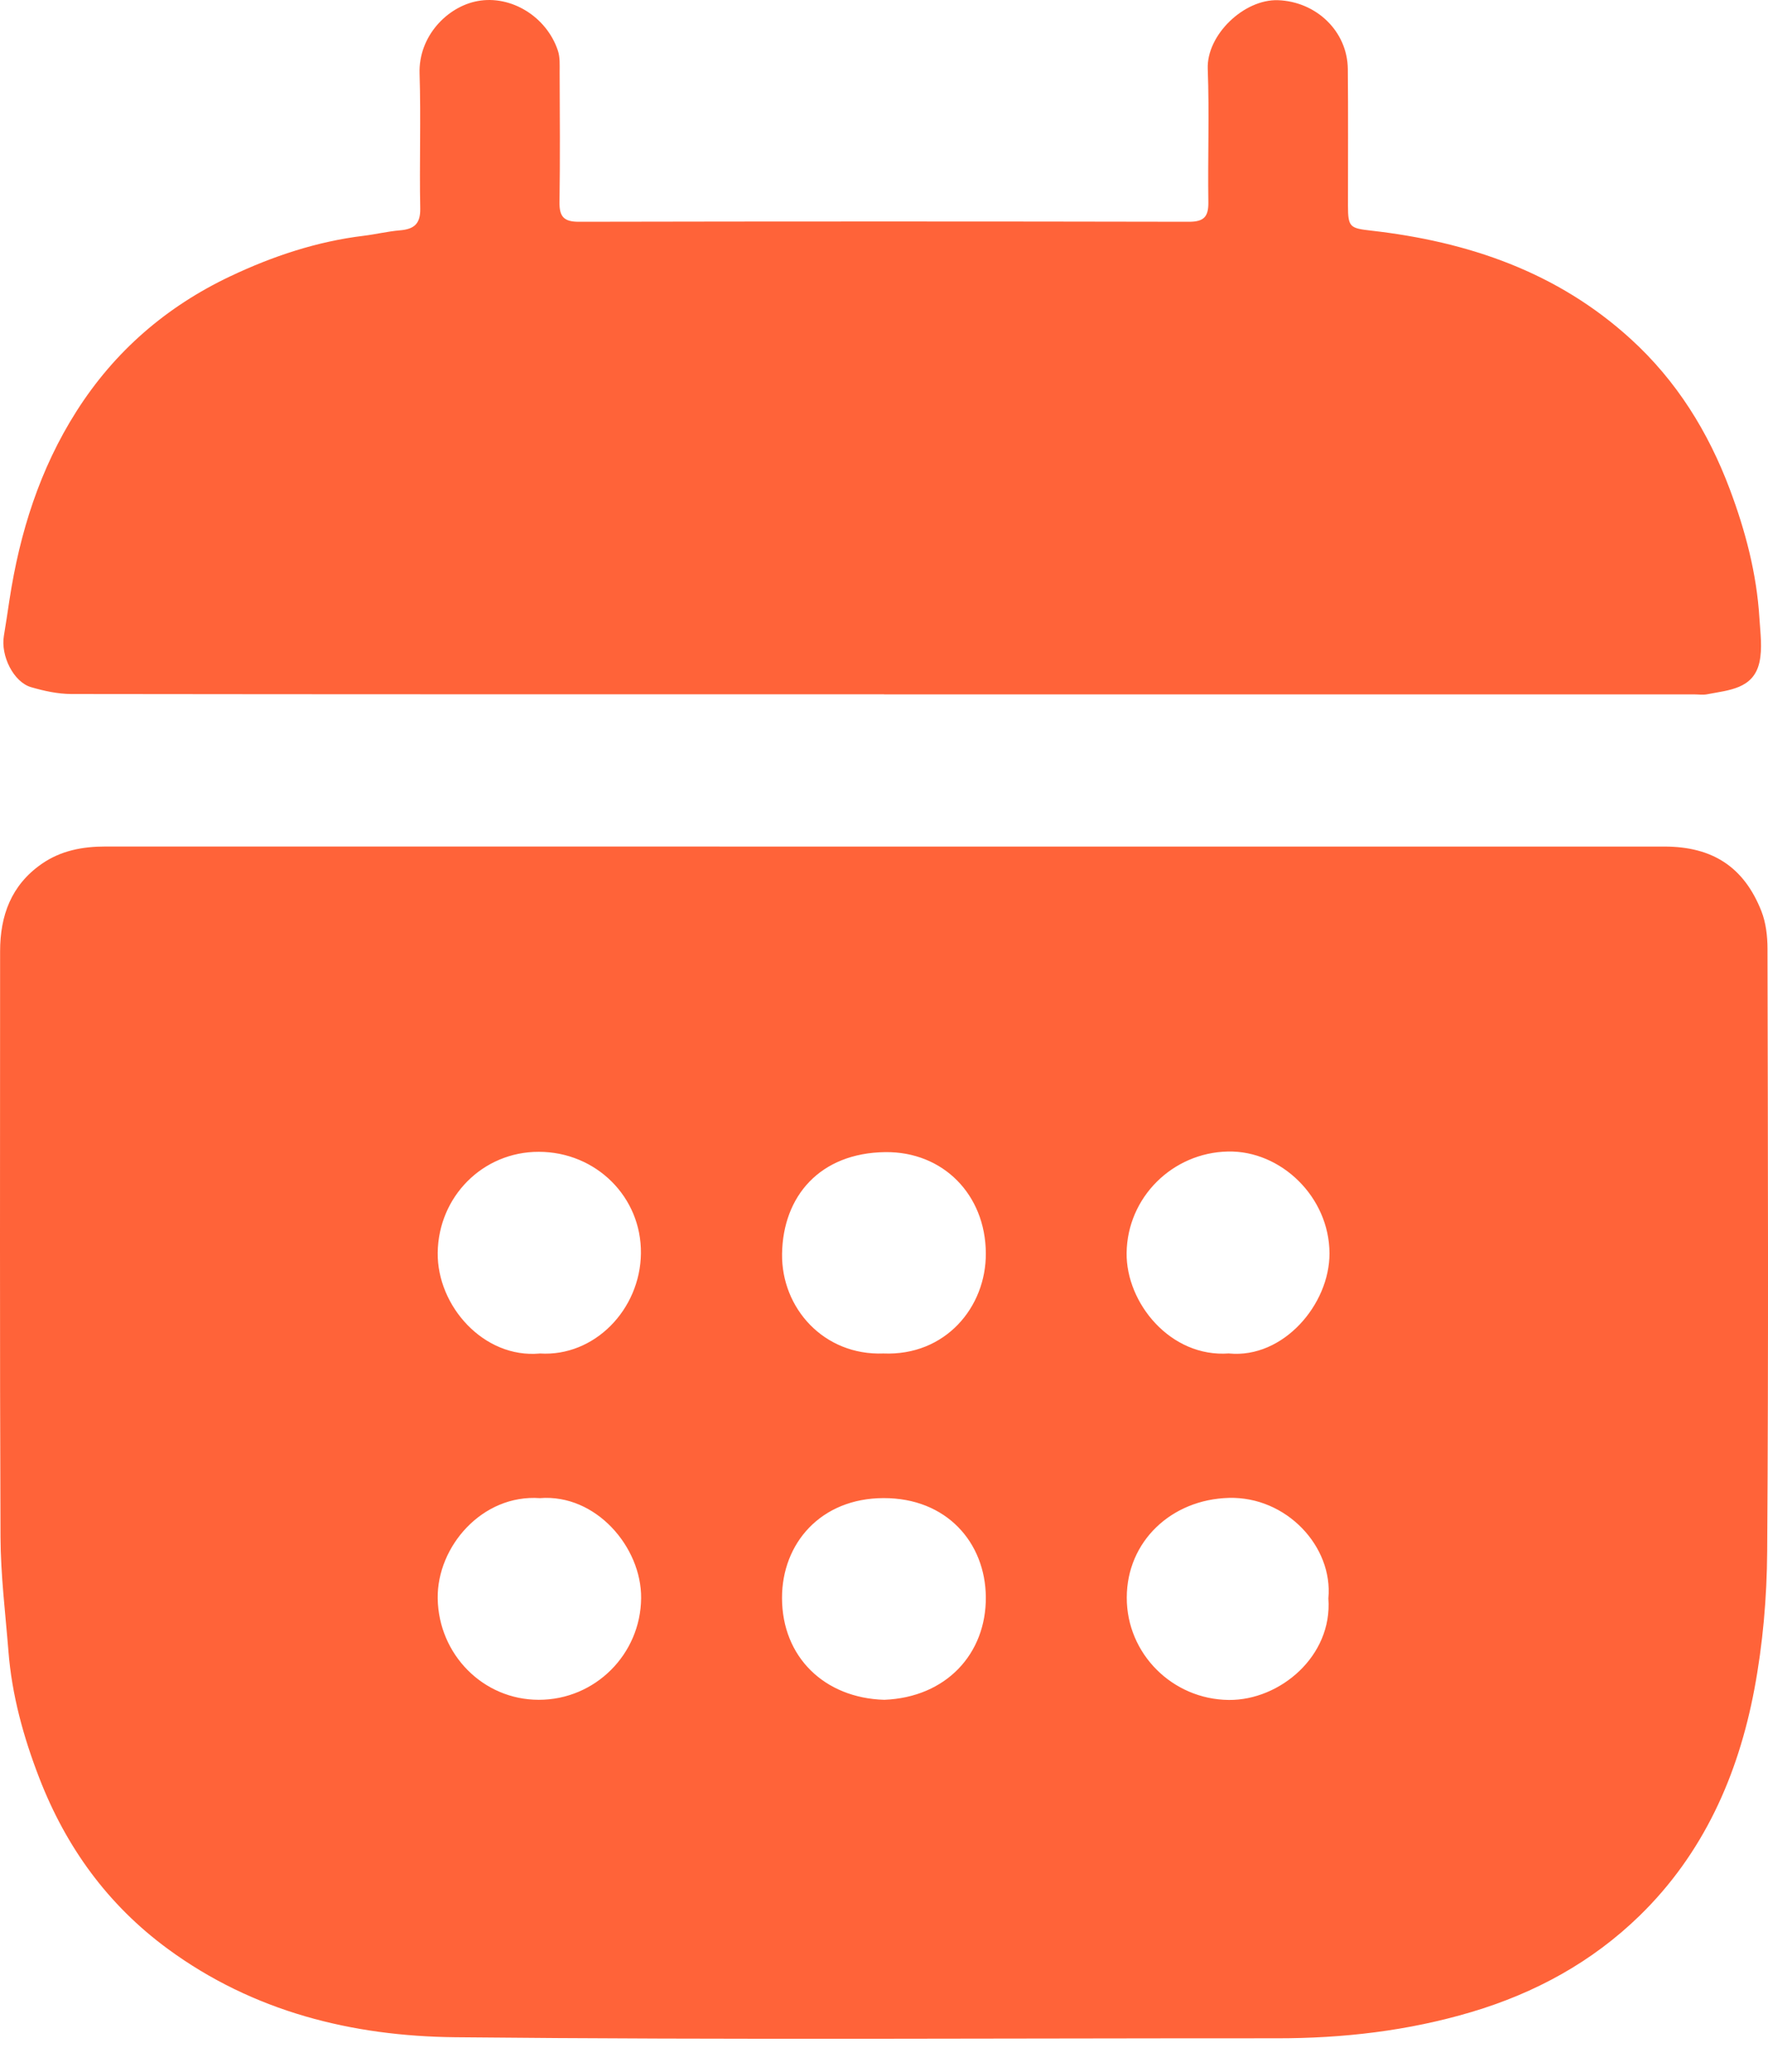 <?xml version="1.0" encoding="UTF-8"?> <svg xmlns="http://www.w3.org/2000/svg" width="35" height="41" viewBox="0 0 35 41" fill="none"> <path d="M17.503 16.754C22.651 16.754 27.8 16.753 32.949 16.754C33.903 16.754 34.526 17.16 34.87 18.034C34.959 18.262 34.99 18.526 34.99 18.774C34.998 22.75 35.011 26.725 34.984 30.7C34.978 31.614 34.898 32.54 34.729 33.436C34.408 35.137 33.72 36.685 32.456 37.915C31.514 38.831 30.389 39.444 29.129 39.819C27.872 40.193 26.585 40.34 25.277 40.339C19.856 40.337 14.434 40.373 9.012 40.318C6.973 40.297 5.017 39.814 3.322 38.57C2.133 37.697 1.308 36.556 0.779 35.191C0.465 34.38 0.235 33.548 0.167 32.678C0.107 31.925 0.013 31.171 0.01 30.418C-0.006 26.554 0.002 22.69 0.002 18.826C0.002 18.118 0.223 17.517 0.824 17.098C1.203 16.834 1.633 16.753 2.087 16.753C7.226 16.754 12.365 16.754 17.503 16.754V16.754ZM17.488 26.786C18.713 26.837 19.522 25.872 19.516 24.803C19.51 23.643 18.67 22.788 17.526 22.801C16.229 22.817 15.499 23.675 15.482 24.814C15.467 25.887 16.308 26.831 17.489 26.786H17.488ZM17.505 33.64C18.733 33.592 19.524 32.727 19.516 31.608C19.507 30.529 18.74 29.645 17.491 29.648C16.247 29.651 15.48 30.545 15.481 31.624C15.482 32.79 16.317 33.605 17.505 33.64ZM10.684 26.786C11.767 26.856 12.675 25.916 12.688 24.806C12.701 23.686 11.796 22.795 10.665 22.795C9.555 22.794 8.678 23.684 8.665 24.794C8.653 25.847 9.576 26.887 10.684 26.787V26.786ZM10.688 29.649C9.547 29.568 8.649 30.608 8.665 31.635C8.682 32.74 9.561 33.639 10.664 33.64C11.781 33.642 12.683 32.738 12.692 31.627C12.701 30.62 11.796 29.561 10.688 29.649ZM24.331 26.786C25.403 26.889 26.322 25.816 26.319 24.805C26.316 23.684 25.354 22.768 24.311 22.789C23.21 22.811 22.317 23.697 22.303 24.796C22.291 25.787 23.172 26.872 24.331 26.785V26.786ZM26.297 31.633C26.393 30.605 25.463 29.614 24.328 29.644C23.189 29.674 22.308 30.505 22.306 31.616C22.303 32.73 23.212 33.633 24.327 33.643C25.334 33.652 26.382 32.779 26.297 31.633Z" fill="#FF6339"></path> <path d="M17.503 13.741C12.141 13.741 6.779 13.742 1.416 13.735C1.149 13.735 0.875 13.675 0.617 13.6C0.268 13.5 0.01 12.977 0.077 12.583C0.117 12.345 0.152 12.106 0.188 11.868C0.391 10.541 0.788 9.281 1.513 8.141C2.267 6.954 3.293 6.067 4.561 5.467C5.399 5.07 6.275 4.778 7.202 4.666C7.44 4.637 7.676 4.579 7.914 4.559C8.191 4.536 8.325 4.437 8.319 4.128C8.301 3.238 8.334 2.347 8.306 1.457C8.282 0.719 8.853 0.132 9.454 0.021C10.12 -0.102 10.821 0.331 11.044 1.001C11.088 1.131 11.079 1.281 11.079 1.422C11.082 2.282 11.089 3.142 11.076 4.002C11.072 4.287 11.162 4.389 11.458 4.389C15.485 4.381 19.512 4.381 23.538 4.389C23.833 4.389 23.925 4.289 23.921 4.003C23.908 3.122 23.942 2.242 23.909 1.363C23.884 0.691 24.627 -0.02 25.301 0.004C26.052 0.031 26.674 0.613 26.682 1.367C26.691 2.268 26.684 3.169 26.685 4.069C26.685 4.496 26.725 4.517 27.142 4.564C29.063 4.782 30.827 5.381 32.285 6.711C33.19 7.536 33.816 8.544 34.244 9.683C34.553 10.506 34.776 11.351 34.83 12.232C34.848 12.524 34.892 12.83 34.83 13.108C34.711 13.637 34.223 13.656 33.802 13.739C33.715 13.757 33.62 13.742 33.529 13.742C28.187 13.742 22.846 13.742 17.503 13.742L17.503 13.741Z" fill="#FF6339"></path> </svg> 